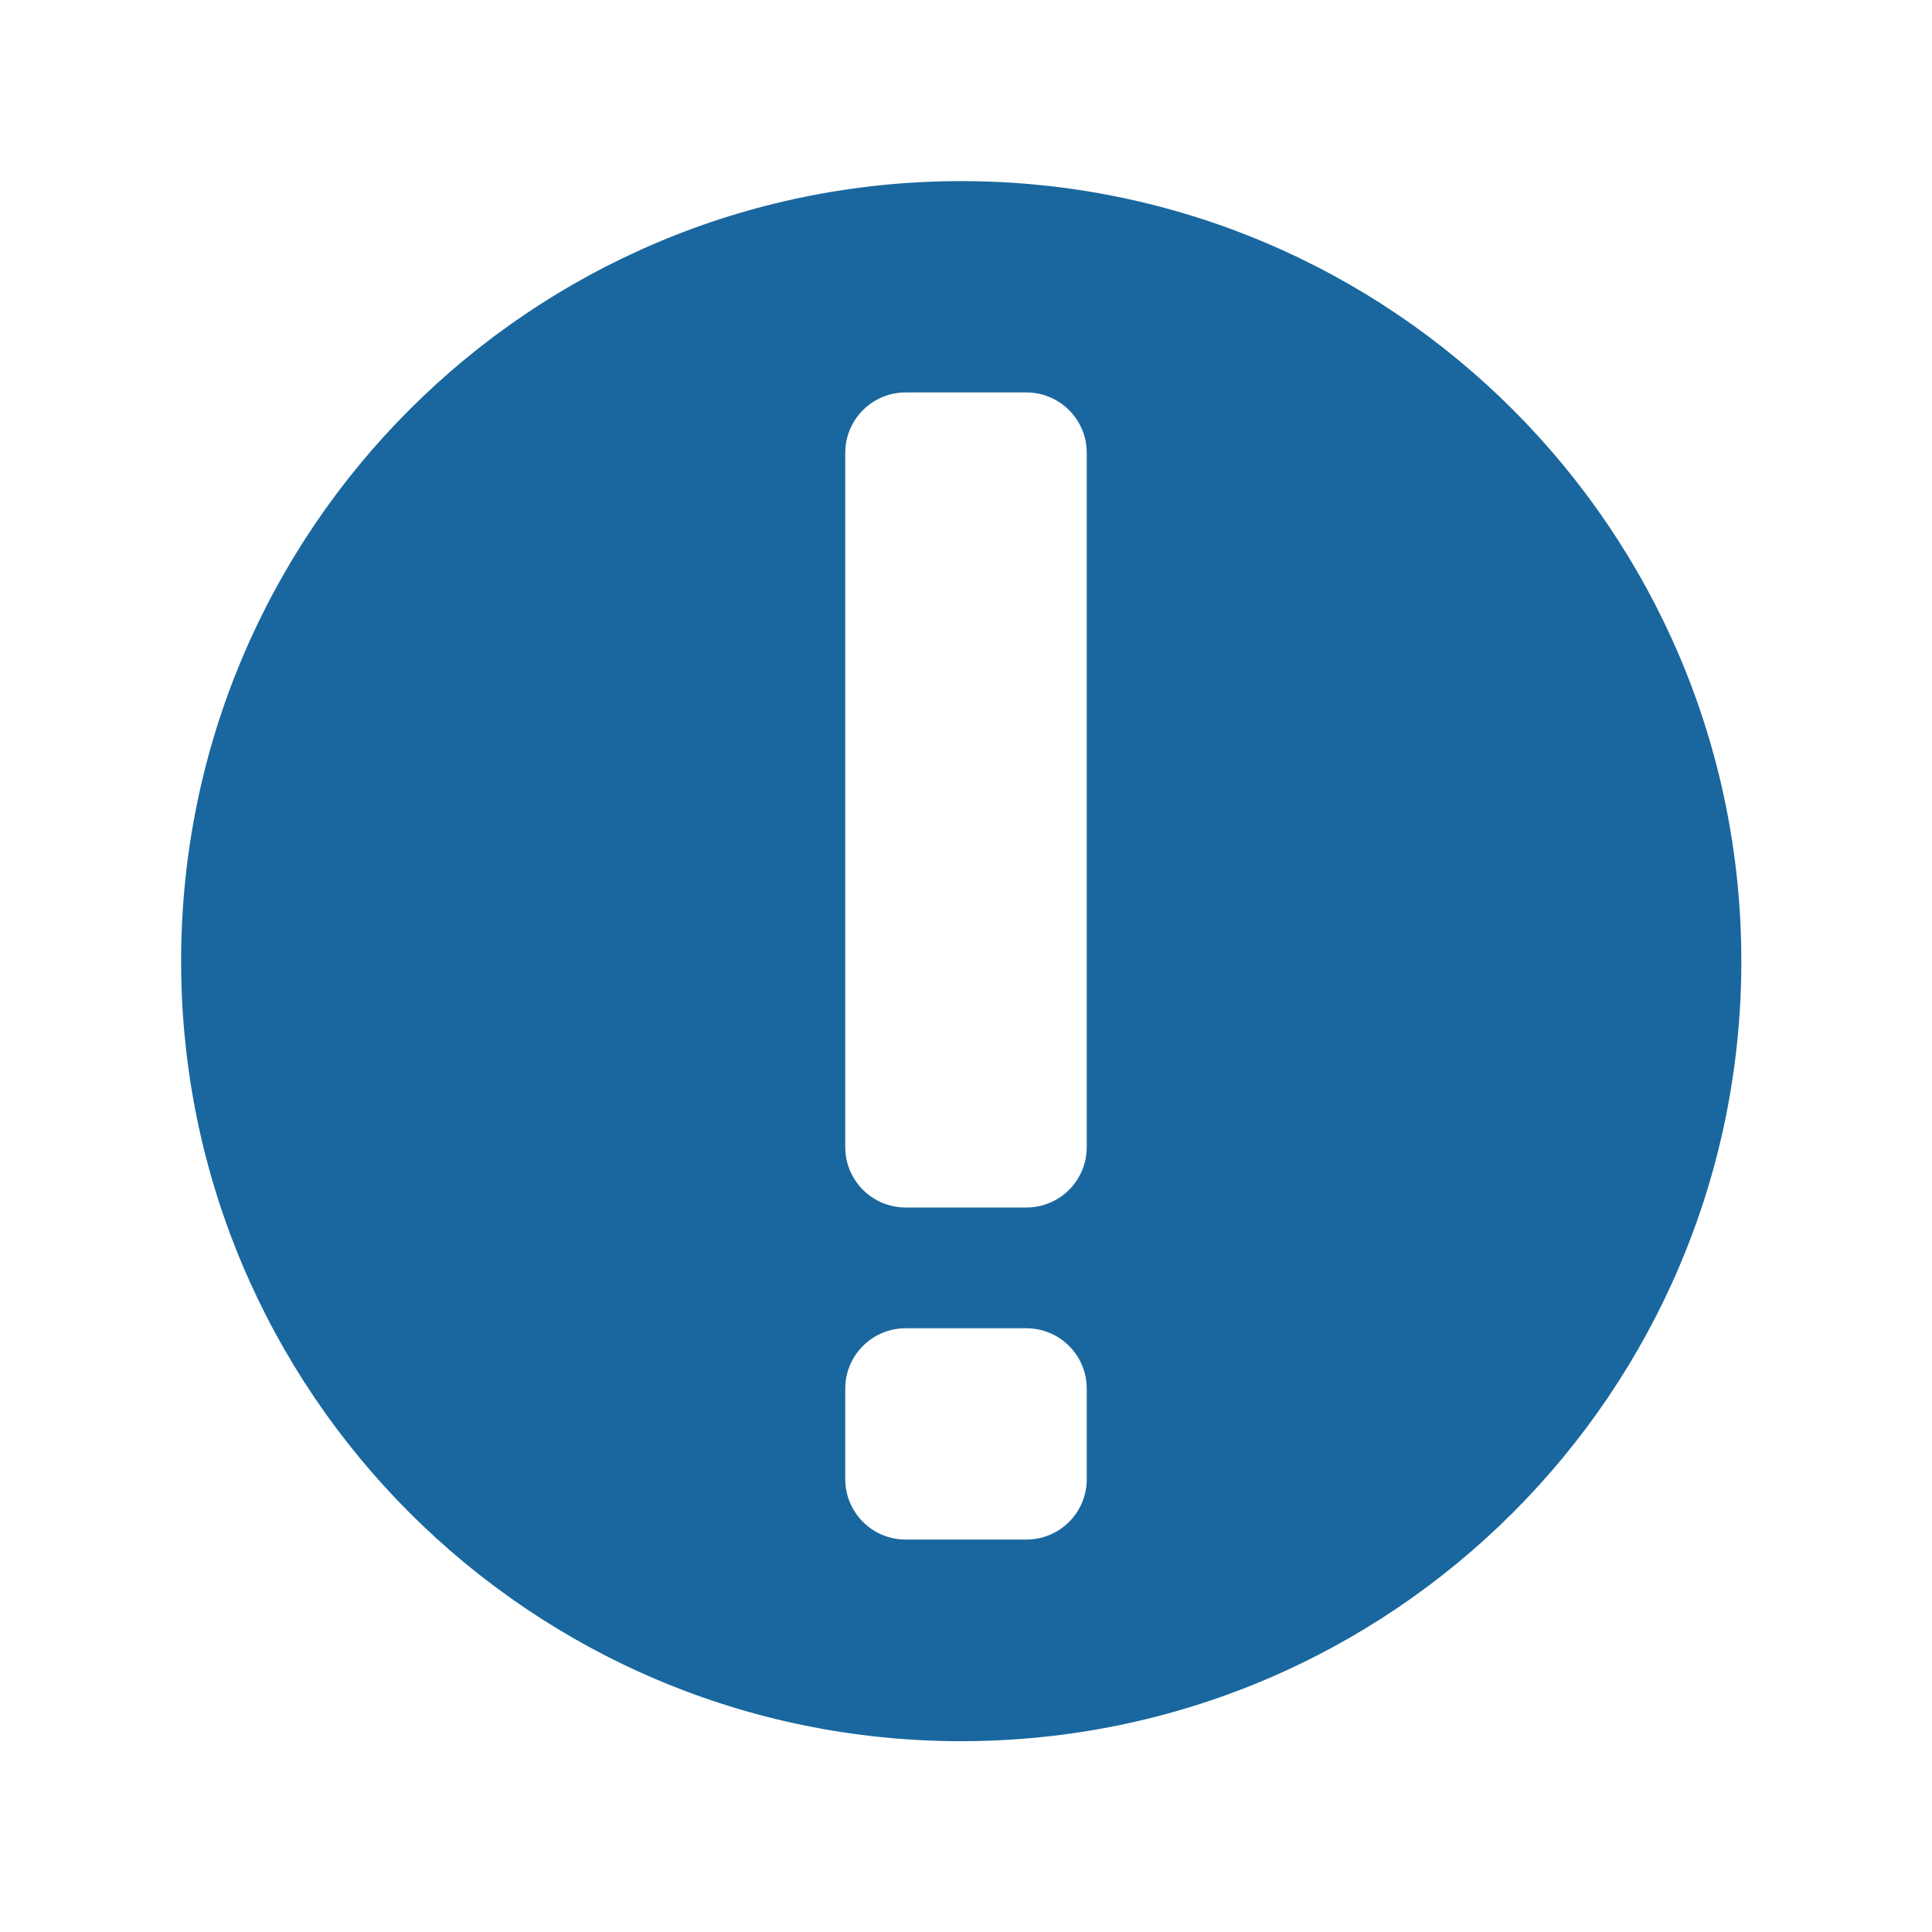 <?xml version="1.0" encoding="utf-8"?>
<!-- Generator: Adobe Illustrator 16.0.0, SVG Export Plug-In . SVG Version: 6.00 Build 0)  -->
<!DOCTYPE svg PUBLIC "-//W3C//DTD SVG 1.1//EN" "http://www.w3.org/Graphics/SVG/1.1/DTD/svg11.dtd">
<svg version="1.1" id="Layer_1" xmlns="http://www.w3.org/2000/svg" xmlns:xlink="http://www.w3.org/1999/xlink" x="0px" y="0px"
	 width="64px" height="64px" viewBox="0 0 64 64" enable-background="new 0 0 64 64" xml:space="preserve">
<path fill="#19679e" d="M57.684,31.839C57.684,17.568,46.11,6,31.84,6C17.566,6,6,17.569,6,31.839c0,14.275,11.566,25.84,25.84,25.84
	C46.11,57.679,57.684,46.114,57.684,31.839z M36,38c0,1.104-0.896,2-2,2h-4c-1.104,0-2-0.896-2-2V15c0-1.104,0.896-2,2-2h4
	c1.104,0,2,0.896,2,2V38z M36,49c0,1.104-0.896,2-2,2h-4c-1.104,0-2-0.896-2-2v-3c0-1.104,0.896-2,2-2h4c1.104,0,2,0.896,2,2V49z"/>
</svg>
